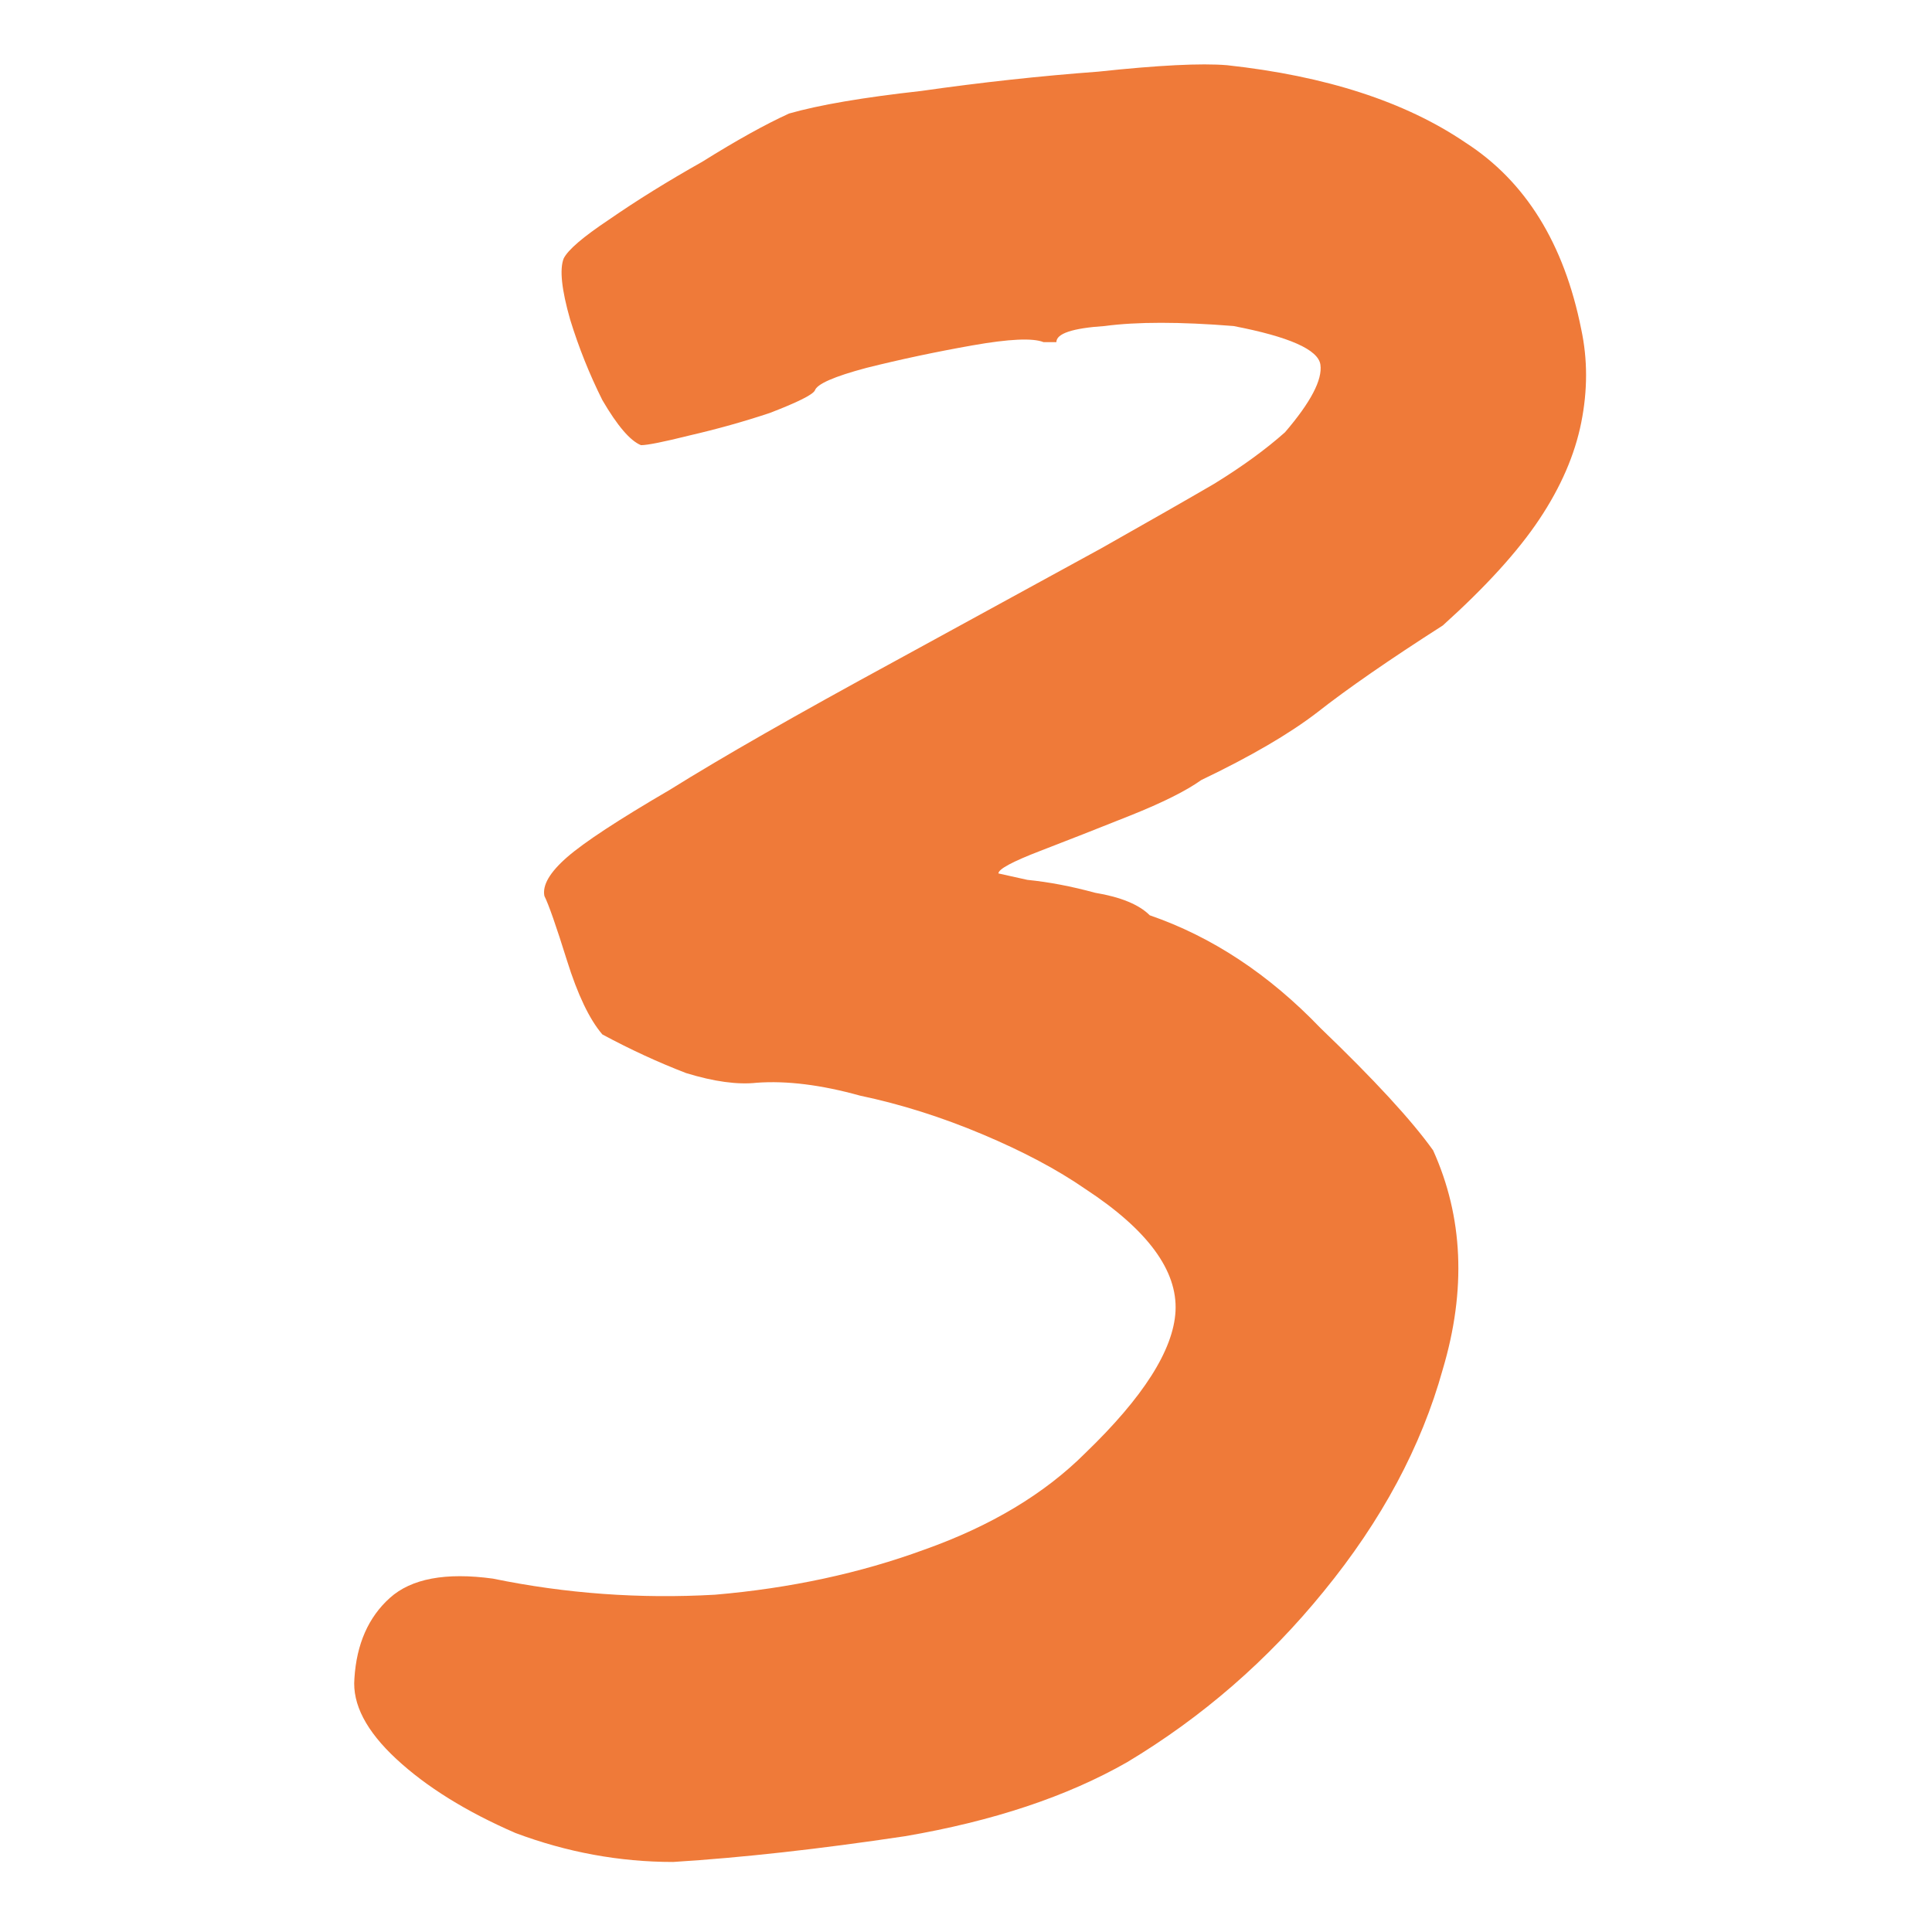 <?xml version="1.0" encoding="UTF-8"?> <svg xmlns="http://www.w3.org/2000/svg" width="208" height="208" viewBox="0 0 208 208" fill="none"> <path d="M72.476 200.46C66.699 200.46 61.036 199.42 55.49 197.34C50.174 195.029 45.899 192.371 42.663 189.367C39.428 186.363 37.925 183.474 38.156 180.7C38.388 177.003 39.659 174.114 41.97 172.034C44.281 169.954 47.979 169.26 53.063 169.954C60.921 171.571 68.894 172.149 76.983 171.687C85.072 170.994 92.583 169.376 99.516 166.834C106.681 164.291 112.459 160.825 116.85 156.434C123.09 150.425 126.325 145.34 126.556 141.18C126.788 136.789 123.552 132.398 116.85 128.007C113.845 125.927 110.148 123.962 105.756 122.114C101.365 120.265 96.974 118.878 92.583 117.954C88.423 116.798 84.725 116.336 81.49 116.567C79.41 116.798 76.868 116.451 73.863 115.527C70.859 114.371 67.854 112.985 64.85 111.367C63.463 109.749 62.192 107.091 61.036 103.394C59.881 99.696 59.072 97.385 58.61 96.46C58.379 95.305 59.188 93.918 61.036 92.3C62.885 90.683 66.583 88.256 72.13 85.02C77.676 81.554 85.765 76.931 96.396 71.154C106.103 65.838 113.499 61.794 118.583 59.02C123.899 56.016 127.943 53.705 130.716 52.087C133.721 50.238 136.263 48.389 138.343 46.54C141.116 43.305 142.388 40.878 142.156 39.26C141.925 37.642 138.805 36.256 132.796 35.1C127.019 34.638 122.396 34.638 118.93 35.1C115.463 35.331 113.73 35.909 113.73 36.834C113.73 36.834 113.614 36.834 113.383 36.834C113.383 36.834 113.036 36.834 112.343 36.834C111.188 36.371 108.645 36.487 104.716 37.18C100.788 37.874 96.974 38.682 93.276 39.607C89.81 40.531 87.961 41.34 87.73 42.034C87.499 42.496 85.881 43.305 82.876 44.46C80.103 45.385 77.214 46.194 74.21 46.887C71.436 47.58 69.703 47.927 69.01 47.927C67.854 47.465 66.468 45.847 64.85 43.074C63.463 40.3 62.307 37.411 61.383 34.407C60.459 31.171 60.227 28.976 60.69 27.82C61.152 26.896 62.77 25.509 65.543 23.66C68.547 21.58 71.899 19.5 75.596 17.42C79.294 15.109 82.414 13.376 84.956 12.22C88.192 11.296 92.93 10.487 99.17 9.794C105.641 8.869 111.996 8.176 118.236 7.714C124.708 7.02 129.33 6.789 132.103 7.02C142.734 8.176 151.285 10.949 157.756 15.34C164.228 19.5 168.388 26.203 170.236 35.447C170.93 38.682 170.93 42.034 170.236 45.5C169.543 48.967 168.041 52.434 165.73 55.9C163.419 59.367 159.952 63.18 155.33 67.34C149.552 71.038 145.045 74.158 141.81 76.7C138.805 79.011 134.645 81.438 129.33 83.98C127.712 85.136 125.17 86.407 121.703 87.794C118.236 89.18 115.001 90.451 111.996 91.607C108.992 92.763 107.49 93.571 107.49 94.034C107.49 94.034 108.53 94.265 110.61 94.727C112.921 94.958 115.348 95.42 117.89 96.114C120.663 96.576 122.628 97.385 123.783 98.54C130.485 100.851 136.61 104.896 142.156 110.674C147.934 116.22 151.979 120.611 154.29 123.847C157.525 131.011 157.872 138.869 155.33 147.42C153.019 155.74 148.743 163.714 142.503 171.34C136.494 178.736 129.445 184.86 121.356 189.714C114.885 193.411 106.912 196.069 97.436 197.687C88.192 199.074 79.872 199.998 72.476 200.46Z" fill="#EF7A39"></path> </svg> 
